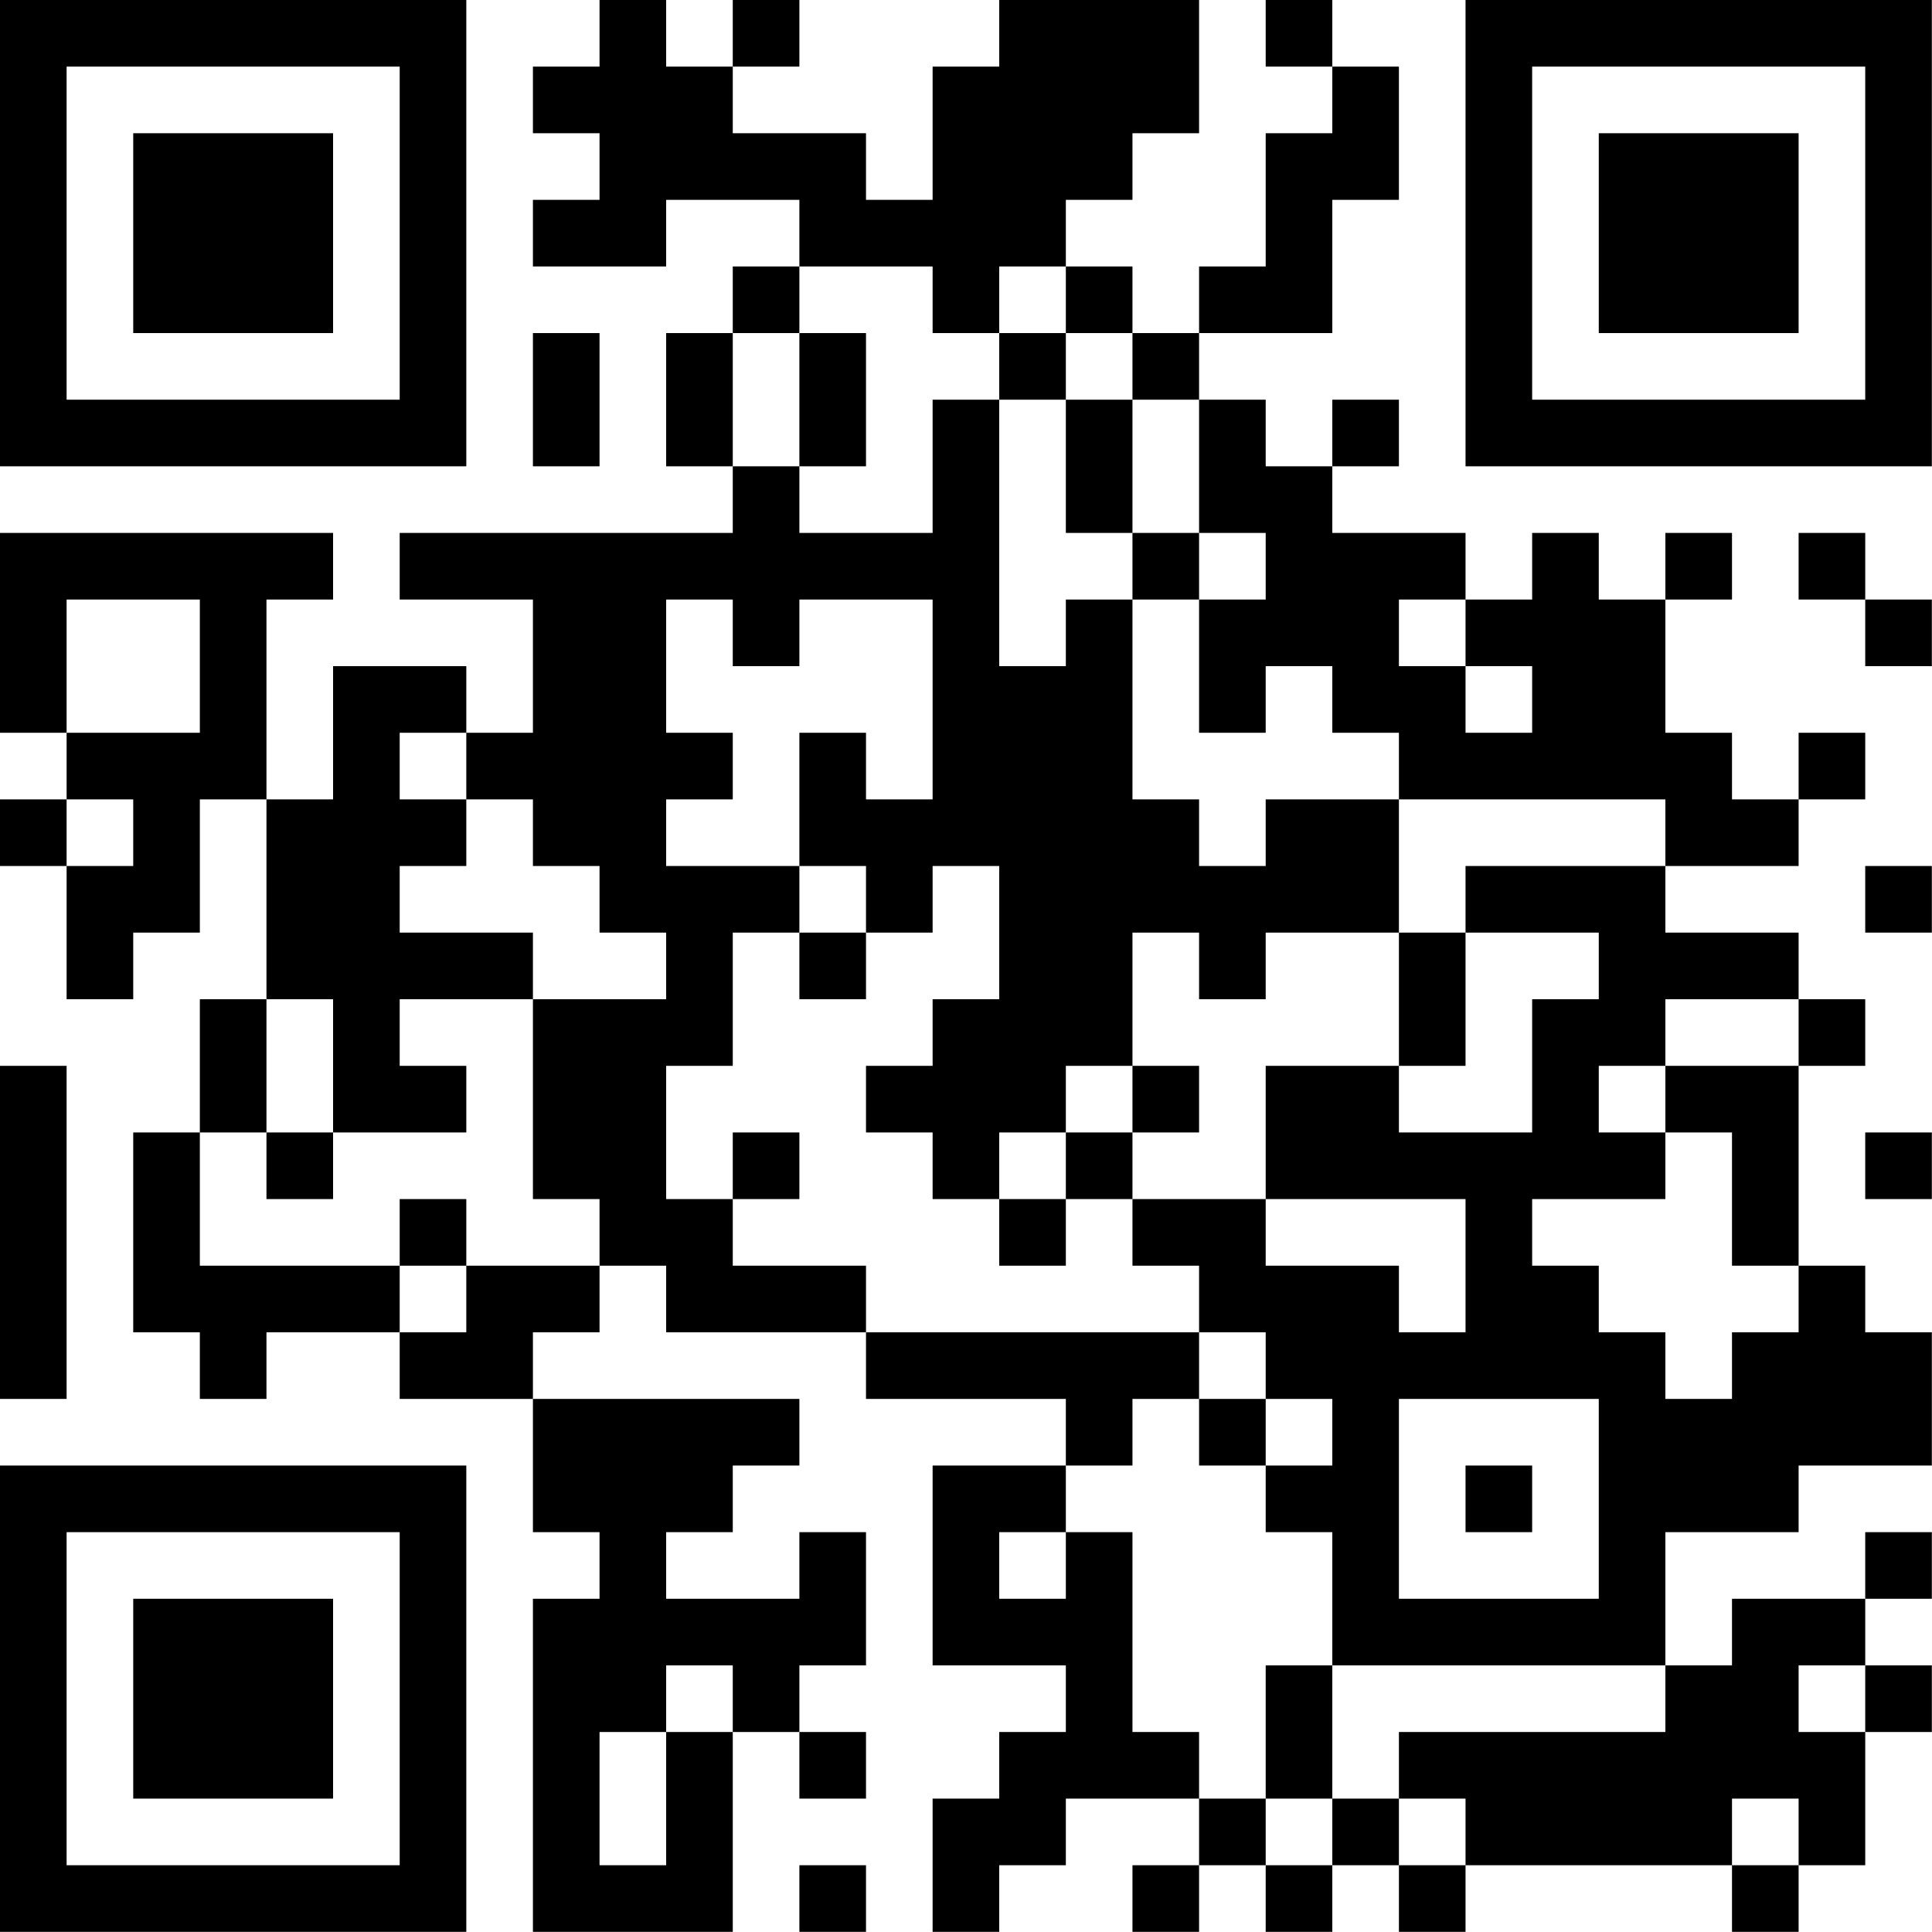 <?xml version="1.0" encoding="UTF-8"?>
<svg xmlns="http://www.w3.org/2000/svg" version="1.1" width="100" height="100" viewBox="0 0 100 100"><rect x="0" y="0" width="100" height="100" fill="#ffffff"/><g transform="scale(3.448)"><g transform="translate(0,0)"><path fill-rule="evenodd" d="M9 0L9 1L8 1L8 2L9 2L9 3L8 3L8 4L10 4L10 3L12 3L12 4L11 4L11 5L10 5L10 7L11 7L11 8L6 8L6 9L8 9L8 11L7 11L7 10L5 10L5 12L4 12L4 9L5 9L5 8L0 8L0 11L1 11L1 12L0 12L0 13L1 13L1 15L2 15L2 14L3 14L3 12L4 12L4 15L3 15L3 17L2 17L2 20L3 20L3 21L4 21L4 20L6 20L6 21L8 21L8 23L9 23L9 24L8 24L8 29L11 29L11 26L12 26L12 27L13 27L13 26L12 26L12 25L13 25L13 23L12 23L12 24L10 24L10 23L11 23L11 22L12 22L12 21L8 21L8 20L9 20L9 19L10 19L10 20L13 20L13 21L16 21L16 22L14 22L14 25L16 25L16 26L15 26L15 27L14 27L14 29L15 29L15 28L16 28L16 27L18 27L18 28L17 28L17 29L18 29L18 28L19 28L19 29L20 29L20 28L21 28L21 29L22 29L22 28L26 28L26 29L27 29L27 28L28 28L28 26L29 26L29 25L28 25L28 24L29 24L29 23L28 23L28 24L26 24L26 25L25 25L25 23L27 23L27 22L29 22L29 20L28 20L28 19L27 19L27 16L28 16L28 15L27 15L27 14L25 14L25 13L27 13L27 12L28 12L28 11L27 11L27 12L26 12L26 11L25 11L25 9L26 9L26 8L25 8L25 9L24 9L24 8L23 8L23 9L22 9L22 8L20 8L20 7L21 7L21 6L20 6L20 7L19 7L19 6L18 6L18 5L20 5L20 3L21 3L21 1L20 1L20 0L19 0L19 1L20 1L20 2L19 2L19 4L18 4L18 5L17 5L17 4L16 4L16 3L17 3L17 2L18 2L18 0L15 0L15 1L14 1L14 3L13 3L13 2L11 2L11 1L12 1L12 0L11 0L11 1L10 1L10 0ZM12 4L12 5L11 5L11 7L12 7L12 8L14 8L14 6L15 6L15 10L16 10L16 9L17 9L17 12L18 12L18 13L19 13L19 12L21 12L21 14L19 14L19 15L18 15L18 14L17 14L17 16L16 16L16 17L15 17L15 18L14 18L14 17L13 17L13 16L14 16L14 15L15 15L15 13L14 13L14 14L13 14L13 13L12 13L12 11L13 11L13 12L14 12L14 9L12 9L12 10L11 10L11 9L10 9L10 11L11 11L11 12L10 12L10 13L12 13L12 14L11 14L11 16L10 16L10 18L11 18L11 19L13 19L13 20L18 20L18 21L17 21L17 22L16 22L16 23L15 23L15 24L16 24L16 23L17 23L17 26L18 26L18 27L19 27L19 28L20 28L20 27L21 27L21 28L22 28L22 27L21 27L21 26L25 26L25 25L20 25L20 23L19 23L19 22L20 22L20 21L19 21L19 20L18 20L18 19L17 19L17 18L19 18L19 19L21 19L21 20L22 20L22 18L19 18L19 16L21 16L21 17L23 17L23 15L24 15L24 14L22 14L22 13L25 13L25 12L21 12L21 11L20 11L20 10L19 10L19 11L18 11L18 9L19 9L19 8L18 8L18 6L17 6L17 5L16 5L16 4L15 4L15 5L14 5L14 4ZM8 5L8 7L9 7L9 5ZM12 5L12 7L13 7L13 5ZM15 5L15 6L16 6L16 8L17 8L17 9L18 9L18 8L17 8L17 6L16 6L16 5ZM27 8L27 9L28 9L28 10L29 10L29 9L28 9L28 8ZM1 9L1 11L3 11L3 9ZM21 9L21 10L22 10L22 11L23 11L23 10L22 10L22 9ZM6 11L6 12L7 12L7 13L6 13L6 14L8 14L8 15L6 15L6 16L7 16L7 17L5 17L5 15L4 15L4 17L3 17L3 19L6 19L6 20L7 20L7 19L9 19L9 18L8 18L8 15L10 15L10 14L9 14L9 13L8 13L8 12L7 12L7 11ZM1 12L1 13L2 13L2 12ZM28 13L28 14L29 14L29 13ZM12 14L12 15L13 15L13 14ZM21 14L21 16L22 16L22 14ZM25 15L25 16L24 16L24 17L25 17L25 18L23 18L23 19L24 19L24 20L25 20L25 21L26 21L26 20L27 20L27 19L26 19L26 17L25 17L25 16L27 16L27 15ZM0 16L0 21L1 21L1 16ZM17 16L17 17L16 17L16 18L15 18L15 19L16 19L16 18L17 18L17 17L18 17L18 16ZM4 17L4 18L5 18L5 17ZM11 17L11 18L12 18L12 17ZM28 17L28 18L29 18L29 17ZM6 18L6 19L7 19L7 18ZM18 21L18 22L19 22L19 21ZM21 21L21 24L24 24L24 21ZM22 22L22 23L23 23L23 22ZM10 25L10 26L9 26L9 28L10 28L10 26L11 26L11 25ZM19 25L19 27L20 27L20 25ZM27 25L27 26L28 26L28 25ZM26 27L26 28L27 28L27 27ZM12 28L12 29L13 29L13 28ZM0 0L0 7L7 7L7 0ZM1 1L1 6L6 6L6 1ZM2 2L2 5L5 5L5 2ZM22 0L22 7L29 7L29 0ZM23 1L23 6L28 6L28 1ZM24 2L24 5L27 5L27 2ZM0 22L0 29L7 29L7 22ZM1 23L1 28L6 28L6 23ZM2 24L2 27L5 27L5 24Z" fill="#000000"/></g></g></svg>
